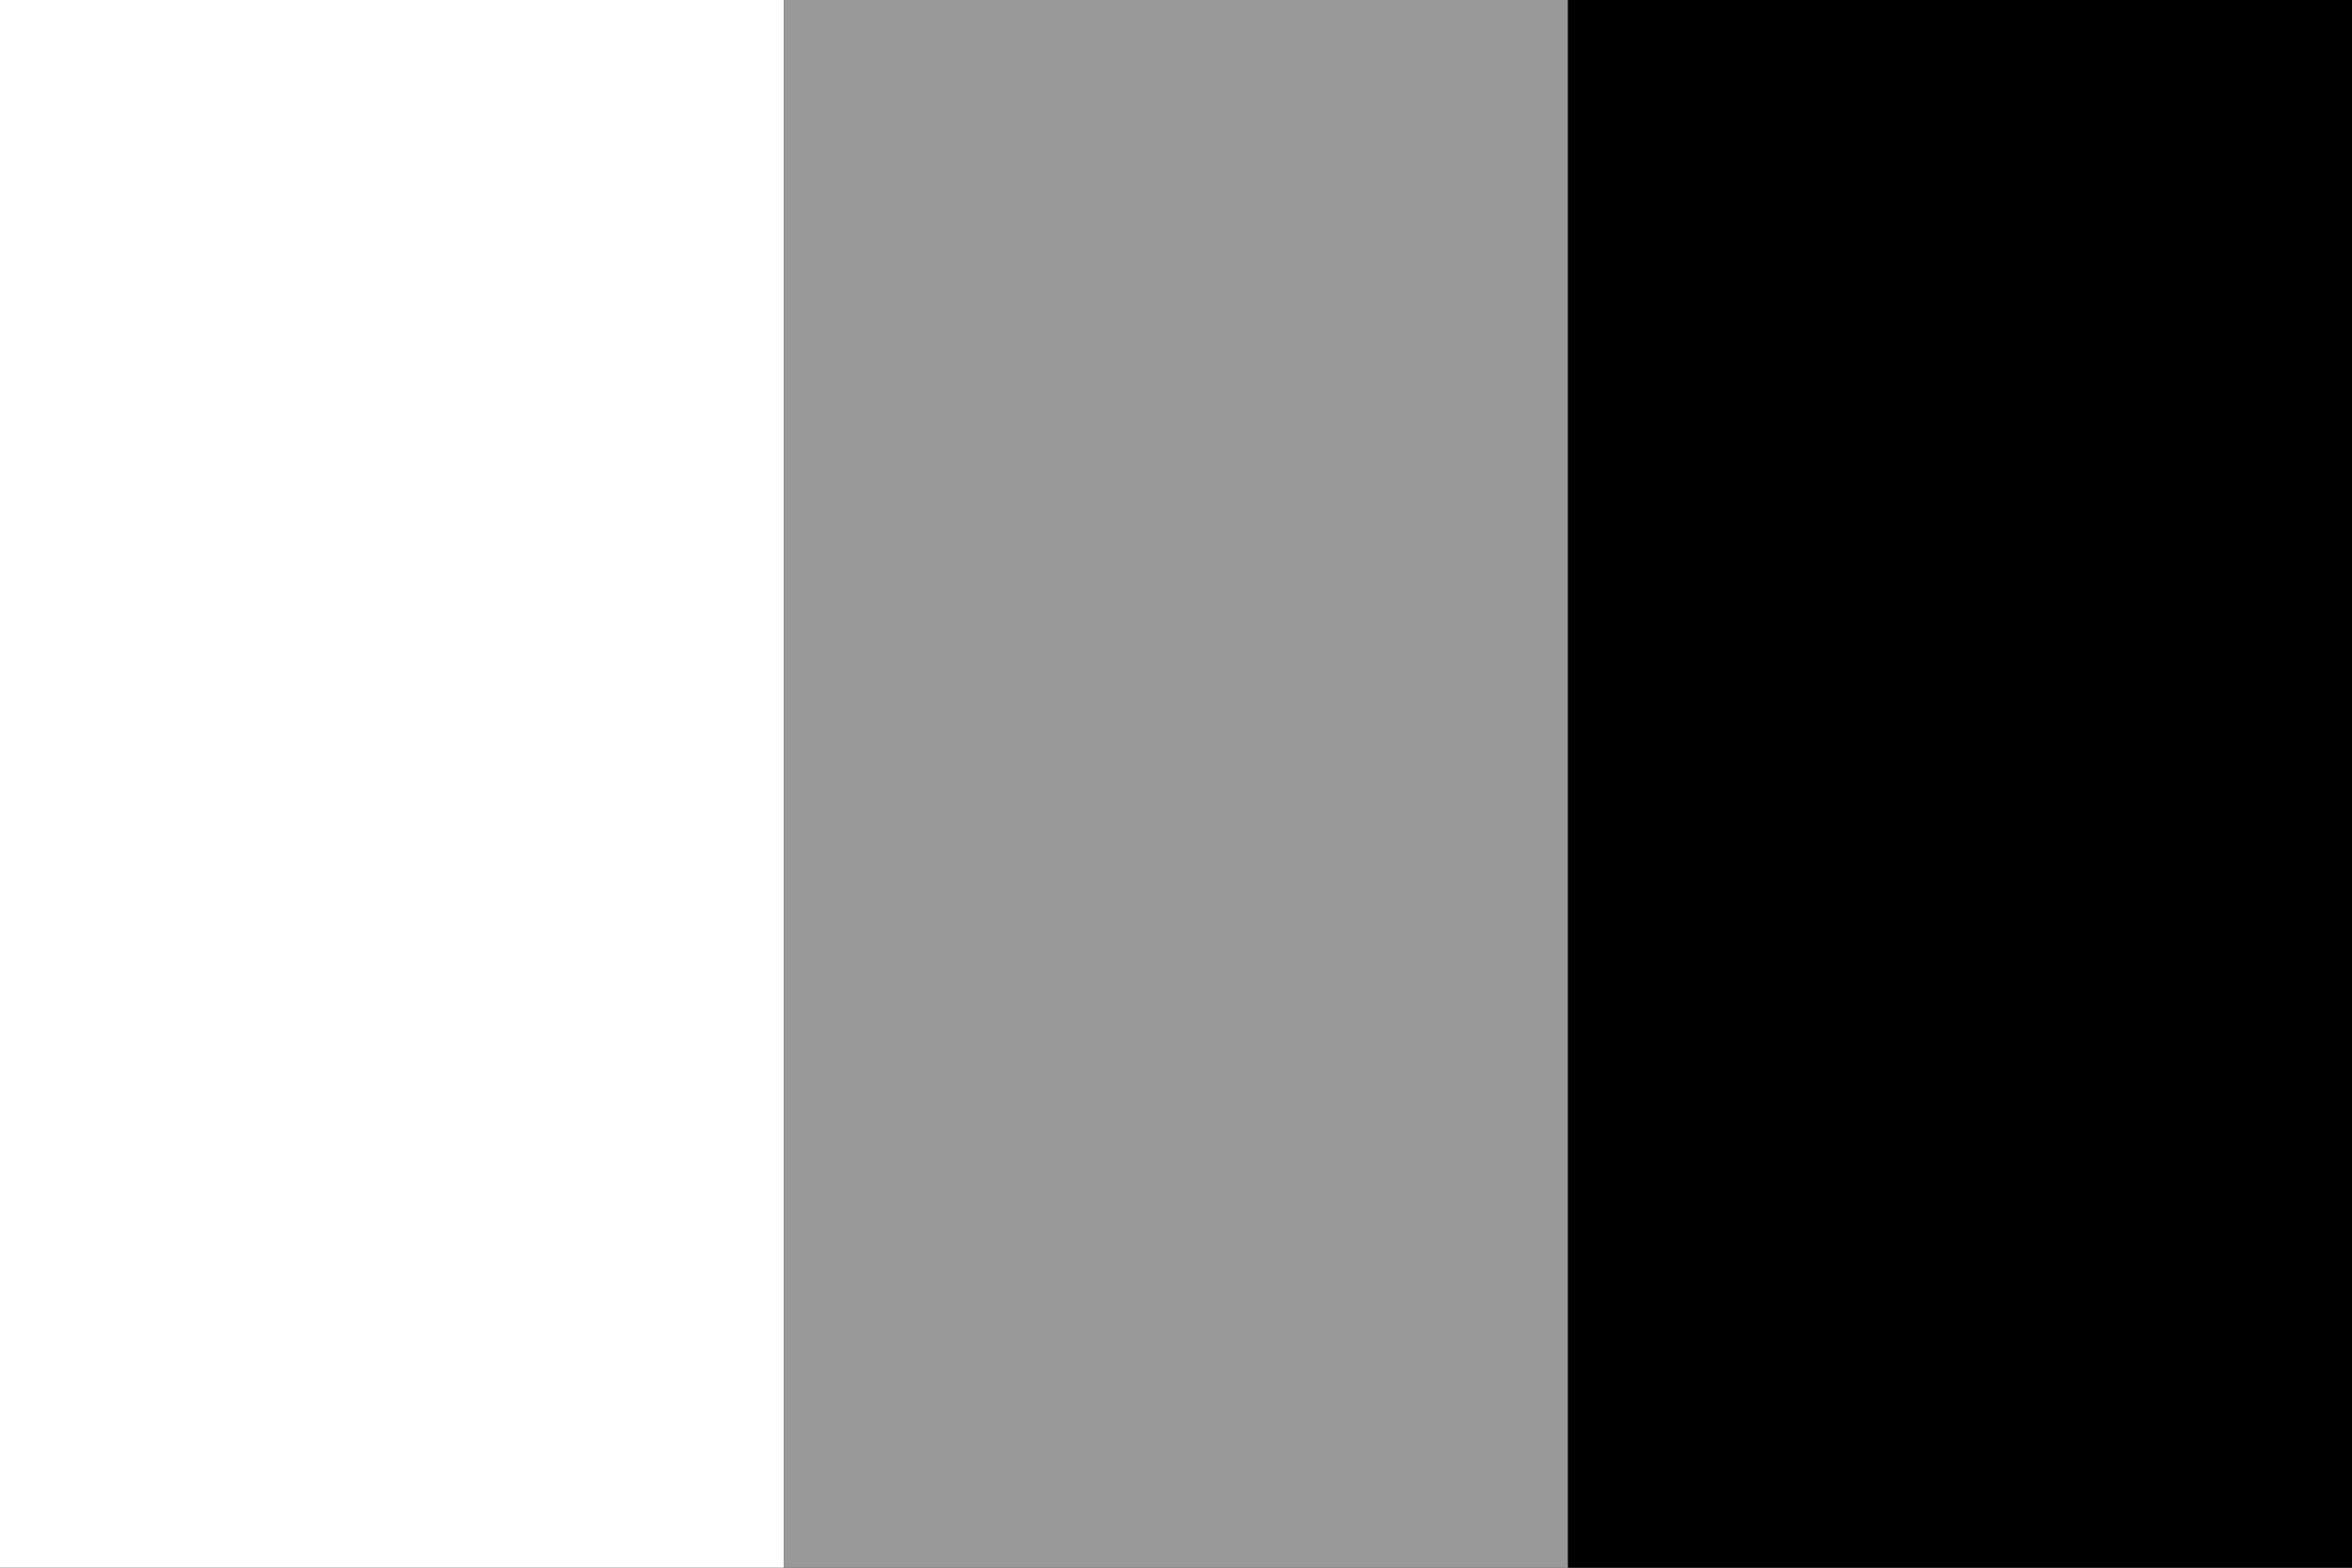 <?xml version="1.0" encoding="UTF-8" standalone="no"?>
<!DOCTYPE svg PUBLIC "-//W3C//DTD SVG 1.0//EN" "http://www.w3.org/TR/2001/REC-SVG-20010904/DTD/svg10.dtd">
<svg xmlns="http://www.w3.org/2000/svg" width="900" height="600">
<rect width="100%" height="100%" fill="#333333" stroke="none"/>
<rect width="300" height="600" fill="#fff" />
<rect width="300" height="600" fill="#999" x="300" />
<rect width="300" height="600" fill="#000" x="600" />
</svg>